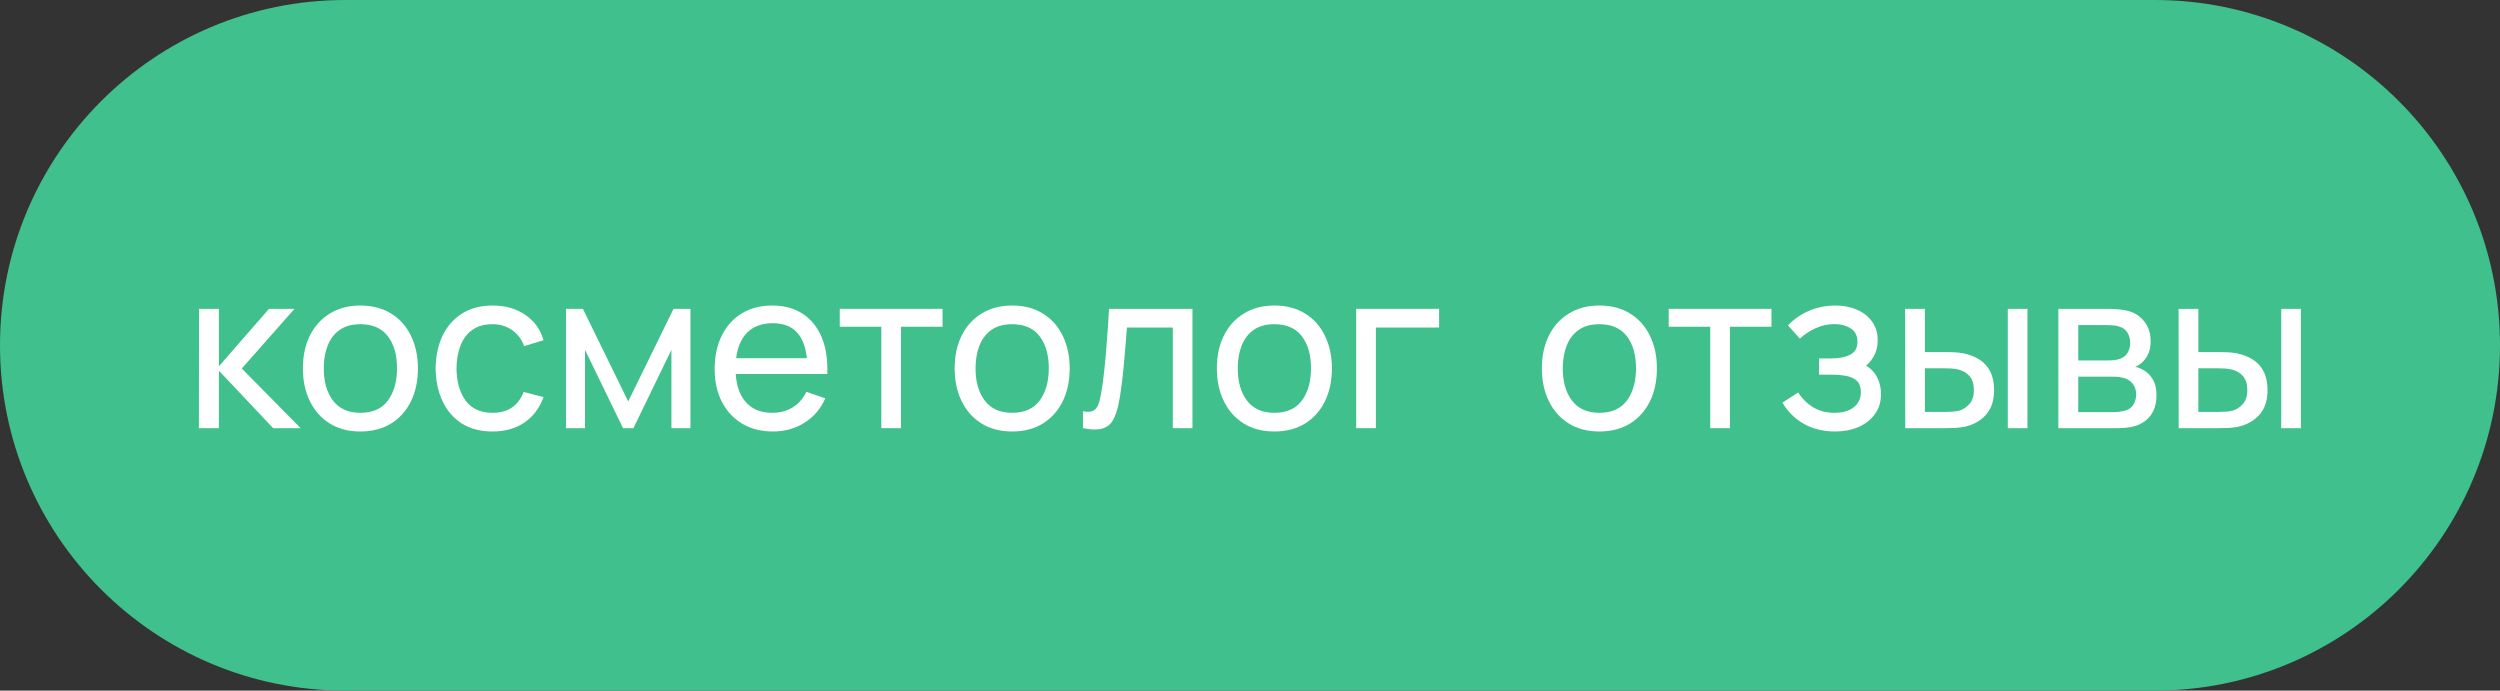 <?xml version="1.0" encoding="UTF-8"?> <svg xmlns="http://www.w3.org/2000/svg" width="181" height="50" viewBox="0 0 181 50" fill="none"><rect x="0" y="0" width="181" height="50" fill="#333333" stroke="none"/><path d="M0 25C0 11.193 11.193 0 25 0H156C169.807 0 181 11.193 181 25C181 38.807 169.807 50 156 50H25C11.193 50 0 38.807 0 25Z" fill="#40C08C"></path><path d="M14.401 31L14.409 22.36H15.849V26.52L19.473 22.36H21.321L17.505 26.68L21.769 31H19.777L15.849 26.84V31H14.401Z" fill="white"></path><path d="M26.089 31.24C25.23 31.24 24.489 31.045 23.865 30.656C23.246 30.267 22.769 29.728 22.433 29.04C22.097 28.352 21.929 27.563 21.929 26.672C21.929 25.765 22.1 24.971 22.441 24.288C22.782 23.605 23.265 23.075 23.889 22.696C24.513 22.312 25.246 22.12 26.089 22.12C26.953 22.12 27.697 22.315 28.321 22.704C28.945 23.088 29.422 23.624 29.753 24.312C30.089 24.995 30.257 25.781 30.257 26.672C30.257 27.573 30.089 28.368 29.753 29.056C29.417 29.739 28.937 30.275 28.313 30.664C27.689 31.048 26.948 31.24 26.089 31.24ZM26.089 29.888C26.985 29.888 27.652 29.589 28.089 28.992C28.526 28.395 28.745 27.621 28.745 26.672C28.745 25.696 28.524 24.92 28.081 24.344C27.638 23.763 26.974 23.472 26.089 23.472C25.486 23.472 24.99 23.608 24.601 23.88C24.212 24.152 23.921 24.528 23.729 25.008C23.537 25.488 23.441 26.043 23.441 26.672C23.441 27.643 23.665 28.421 24.113 29.008C24.561 29.595 25.22 29.888 26.089 29.888Z" fill="white"></path><path d="M35.658 31.24C34.784 31.24 34.04 31.045 33.426 30.656C32.818 30.261 32.354 29.72 32.034 29.032C31.714 28.344 31.549 27.56 31.538 26.68C31.549 25.779 31.717 24.987 32.042 24.304C32.373 23.616 32.845 23.08 33.458 22.696C34.072 22.312 34.81 22.12 35.674 22.12C36.586 22.12 37.37 22.344 38.026 22.792C38.688 23.24 39.13 23.853 39.354 24.632L37.946 25.056C37.765 24.555 37.469 24.165 37.058 23.888C36.653 23.611 36.186 23.472 35.658 23.472C35.066 23.472 34.578 23.611 34.194 23.888C33.81 24.16 33.525 24.539 33.338 25.024C33.152 25.504 33.056 26.056 33.05 26.68C33.061 27.64 33.282 28.416 33.714 29.008C34.152 29.595 34.8 29.888 35.658 29.888C36.224 29.888 36.693 29.76 37.066 29.504C37.44 29.243 37.722 28.867 37.914 28.376L39.354 28.752C39.056 29.557 38.589 30.173 37.954 30.6C37.32 31.027 36.554 31.24 35.658 31.24Z" fill="white"></path><path d="M40.979 31V22.36H42.203L45.483 29.064L48.763 22.36H49.987V31H48.611V25.328L45.859 31H45.107L42.355 25.328V31H40.979Z" fill="white"></path><path d="M55.966 31.24C55.118 31.24 54.376 31.053 53.742 30.68C53.112 30.301 52.622 29.776 52.27 29.104C51.918 28.427 51.742 27.637 51.742 26.736C51.742 25.792 51.915 24.976 52.262 24.288C52.608 23.595 53.091 23.061 53.71 22.688C54.334 22.309 55.064 22.12 55.902 22.12C56.771 22.12 57.51 22.32 58.118 22.72C58.731 23.12 59.19 23.691 59.494 24.432C59.803 25.173 59.936 26.056 59.894 27.08H58.454V26.568C58.438 25.507 58.222 24.715 57.806 24.192C57.39 23.664 56.771 23.4 55.95 23.4C55.07 23.4 54.4 23.683 53.942 24.248C53.483 24.813 53.254 25.624 53.254 26.68C53.254 27.699 53.483 28.488 53.942 29.048C54.4 29.608 55.054 29.888 55.902 29.888C56.472 29.888 56.968 29.757 57.39 29.496C57.811 29.235 58.142 28.859 58.382 28.368L59.75 28.84C59.414 29.603 58.907 30.195 58.23 30.616C57.558 31.032 56.803 31.24 55.966 31.24ZM52.774 27.08V25.936H59.158V27.08H52.774Z" fill="white"></path><path d="M63.806 31V23.656H60.798V22.36H68.238V23.656H65.23V31H63.806Z" fill="white"></path><path d="M73.277 31.24C72.418 31.24 71.677 31.045 71.053 30.656C70.434 30.267 69.957 29.728 69.621 29.04C69.285 28.352 69.117 27.563 69.117 26.672C69.117 25.765 69.287 24.971 69.629 24.288C69.97 23.605 70.453 23.075 71.077 22.696C71.701 22.312 72.434 22.12 73.277 22.12C74.141 22.12 74.885 22.315 75.509 22.704C76.133 23.088 76.61 23.624 76.941 24.312C77.277 24.995 77.445 25.781 77.445 26.672C77.445 27.573 77.277 28.368 76.941 29.056C76.605 29.739 76.125 30.275 75.501 30.664C74.877 31.048 74.135 31.24 73.277 31.24ZM73.277 29.888C74.173 29.888 74.839 29.589 75.277 28.992C75.714 28.395 75.933 27.621 75.933 26.672C75.933 25.696 75.711 24.92 75.269 24.344C74.826 23.763 74.162 23.472 73.277 23.472C72.674 23.472 72.178 23.608 71.789 23.88C71.399 24.152 71.109 24.528 70.917 25.008C70.725 25.488 70.629 26.043 70.629 26.672C70.629 27.643 70.853 28.421 71.301 29.008C71.749 29.595 72.407 29.888 73.277 29.888Z" fill="white"></path><path d="M78.406 31V29.776C78.726 29.835 78.969 29.824 79.134 29.744C79.305 29.659 79.43 29.512 79.51 29.304C79.595 29.091 79.665 28.824 79.718 28.504C79.809 27.997 79.886 27.432 79.95 26.808C80.019 26.184 80.081 25.501 80.134 24.76C80.193 24.013 80.246 23.213 80.294 22.36H86.334V31H84.91V23.712H81.59C81.558 24.203 81.518 24.707 81.47 25.224C81.427 25.741 81.382 26.245 81.334 26.736C81.286 27.221 81.233 27.675 81.174 28.096C81.121 28.512 81.062 28.872 80.998 29.176C80.897 29.699 80.755 30.117 80.574 30.432C80.393 30.741 80.131 30.941 79.79 31.032C79.449 31.128 78.987 31.117 78.406 31Z" fill="white"></path><path d="M92.261 31.24C91.402 31.24 90.661 31.045 90.037 30.656C89.418 30.267 88.941 29.728 88.605 29.04C88.269 28.352 88.101 27.563 88.101 26.672C88.101 25.765 88.272 24.971 88.613 24.288C88.954 23.605 89.437 23.075 90.061 22.696C90.685 22.312 91.418 22.12 92.261 22.12C93.125 22.12 93.869 22.315 94.493 22.704C95.117 23.088 95.594 23.624 95.925 24.312C96.261 24.995 96.429 25.781 96.429 26.672C96.429 27.573 96.261 28.368 95.925 29.056C95.589 29.739 95.109 30.275 94.485 30.664C93.861 31.048 93.12 31.24 92.261 31.24ZM92.261 29.888C93.157 29.888 93.824 29.589 94.261 28.992C94.698 28.395 94.917 27.621 94.917 26.672C94.917 25.696 94.696 24.92 94.253 24.344C93.81 23.763 93.146 23.472 92.261 23.472C91.658 23.472 91.162 23.608 90.773 23.88C90.384 24.152 90.093 24.528 89.901 25.008C89.709 25.488 89.613 26.043 89.613 26.672C89.613 27.643 89.837 28.421 90.285 29.008C90.733 29.595 91.392 29.888 92.261 29.888Z" fill="white"></path><path d="M98.19 31V22.36H104.19V23.712H99.614V31H98.19Z" fill="white"></path><path d="M115.792 31.24C114.934 31.24 114.192 31.045 113.568 30.656C112.95 30.267 112.472 29.728 112.136 29.04C111.8 28.352 111.632 27.563 111.632 26.672C111.632 25.765 111.803 24.971 112.144 24.288C112.486 23.605 112.968 23.075 113.592 22.696C114.216 22.312 114.95 22.12 115.792 22.12C116.656 22.12 117.4 22.315 118.024 22.704C118.648 23.088 119.126 23.624 119.456 24.312C119.792 24.995 119.96 25.781 119.96 26.672C119.96 27.573 119.792 28.368 119.456 29.056C119.12 29.739 118.64 30.275 118.016 30.664C117.392 31.048 116.651 31.24 115.792 31.24ZM115.792 29.888C116.688 29.888 117.355 29.589 117.792 28.992C118.23 28.395 118.448 27.621 118.448 26.672C118.448 25.696 118.227 24.92 117.784 24.344C117.342 23.763 116.678 23.472 115.792 23.472C115.19 23.472 114.694 23.608 114.304 23.88C113.915 24.152 113.624 24.528 113.432 25.008C113.24 25.488 113.144 26.043 113.144 26.672C113.144 27.643 113.368 28.421 113.816 29.008C114.264 29.595 114.923 29.888 115.792 29.888Z" fill="white"></path><path d="M123.822 31V23.656H120.814V22.36H128.254V23.656H125.246V31H123.822Z" fill="white"></path><path d="M132.864 31.24C132.011 31.24 131.256 31.056 130.6 30.688C129.944 30.315 129.427 29.803 129.048 29.152L130.184 28.416C130.499 28.891 130.875 29.256 131.312 29.512C131.75 29.763 132.248 29.888 132.808 29.888C133.395 29.888 133.862 29.755 134.208 29.488C134.555 29.216 134.728 28.851 134.728 28.392C134.728 28.051 134.643 27.789 134.472 27.608C134.302 27.427 134.056 27.301 133.736 27.232C133.416 27.163 133.035 27.128 132.592 27.128H131.696V25.952H132.584C133.144 25.952 133.6 25.861 133.952 25.68C134.304 25.499 134.48 25.189 134.48 24.752C134.48 24.304 134.315 23.979 133.984 23.776C133.659 23.568 133.27 23.464 132.816 23.464C132.336 23.464 131.878 23.565 131.44 23.768C131.003 23.965 130.627 24.216 130.312 24.52L129.448 23.552C129.896 23.093 130.411 22.741 130.992 22.496C131.579 22.245 132.216 22.12 132.904 22.12C133.459 22.12 133.966 22.219 134.424 22.416C134.888 22.608 135.256 22.893 135.528 23.272C135.806 23.645 135.944 24.101 135.944 24.64C135.944 25.099 135.838 25.507 135.624 25.864C135.411 26.221 135.096 26.533 134.68 26.8L134.624 26.296C134.976 26.381 135.267 26.539 135.496 26.768C135.731 26.992 135.904 27.259 136.016 27.568C136.128 27.877 136.184 28.2 136.184 28.536C136.184 29.101 136.035 29.587 135.736 29.992C135.443 30.392 135.046 30.701 134.544 30.92C134.043 31.133 133.483 31.24 132.864 31.24Z" fill="white"></path><path d="M137.94 31L137.932 22.36H139.364V25.488H140.684C140.935 25.488 141.191 25.493 141.452 25.504C141.714 25.515 141.94 25.539 142.132 25.576C142.58 25.667 142.972 25.819 143.308 26.032C143.644 26.245 143.906 26.533 144.092 26.896C144.279 27.259 144.372 27.709 144.372 28.248C144.372 28.995 144.178 29.587 143.788 30.024C143.404 30.456 142.9 30.744 142.276 30.888C142.063 30.936 141.818 30.968 141.54 30.984C141.268 30.995 141.01 31 140.764 31H137.94ZM139.364 29.824H140.788C140.948 29.824 141.127 29.819 141.324 29.808C141.522 29.797 141.698 29.771 141.852 29.728C142.124 29.648 142.367 29.491 142.58 29.256C142.799 29.021 142.908 28.685 142.908 28.248C142.908 27.805 142.802 27.464 142.588 27.224C142.38 26.984 142.106 26.827 141.764 26.752C141.61 26.715 141.447 26.691 141.276 26.68C141.106 26.669 140.943 26.664 140.788 26.664H139.364V29.824ZM145.364 31V22.36H146.788V31H145.364Z" fill="white"></path><path d="M149.026 31V22.36H152.706C152.925 22.36 153.159 22.373 153.41 22.4C153.666 22.421 153.898 22.461 154.106 22.52C154.57 22.643 154.951 22.896 155.25 23.28C155.554 23.659 155.706 24.139 155.706 24.72C155.706 25.045 155.655 25.328 155.554 25.568C155.458 25.808 155.319 26.016 155.138 26.192C155.058 26.272 154.97 26.344 154.874 26.408C154.778 26.472 154.682 26.523 154.586 26.56C154.773 26.592 154.962 26.664 155.154 26.776C155.458 26.941 155.695 27.173 155.866 27.472C156.042 27.771 156.13 28.152 156.13 28.616C156.13 29.203 155.989 29.688 155.706 30.072C155.423 30.451 155.034 30.712 154.538 30.856C154.33 30.915 154.101 30.955 153.85 30.976C153.599 30.992 153.357 31 153.122 31H149.026ZM150.466 29.84H153.042C153.154 29.84 153.287 29.829 153.442 29.808C153.602 29.787 153.743 29.76 153.866 29.728C154.143 29.648 154.343 29.499 154.466 29.28C154.594 29.061 154.658 28.824 154.658 28.568C154.658 28.227 154.562 27.949 154.37 27.736C154.183 27.523 153.935 27.389 153.626 27.336C153.514 27.304 153.391 27.285 153.258 27.28C153.13 27.275 153.015 27.272 152.914 27.272H150.466V29.84ZM150.466 26.096H152.61C152.759 26.096 152.917 26.088 153.082 26.072C153.247 26.051 153.391 26.016 153.514 25.968C153.759 25.877 153.938 25.728 154.05 25.52C154.167 25.307 154.226 25.075 154.226 24.824C154.226 24.547 154.162 24.304 154.034 24.096C153.911 23.883 153.722 23.736 153.466 23.656C153.295 23.592 153.103 23.557 152.89 23.552C152.682 23.541 152.549 23.536 152.49 23.536H150.466V26.096Z" fill="white"></path><path d="M157.737 31L157.729 22.36H159.161V25.488H160.481C160.732 25.488 160.988 25.493 161.249 25.504C161.511 25.515 161.737 25.539 161.929 25.576C162.377 25.667 162.769 25.819 163.105 26.032C163.441 26.245 163.703 26.533 163.889 26.896C164.076 27.259 164.169 27.709 164.169 28.248C164.169 28.995 163.975 29.587 163.585 30.024C163.201 30.456 162.697 30.744 162.073 30.888C161.86 30.936 161.615 30.968 161.337 30.984C161.065 30.995 160.807 31 160.561 31H157.737ZM159.161 29.824H160.585C160.745 29.824 160.924 29.819 161.121 29.808C161.319 29.797 161.495 29.771 161.649 29.728C161.921 29.648 162.164 29.491 162.377 29.256C162.596 29.021 162.705 28.685 162.705 28.248C162.705 27.805 162.599 27.464 162.385 27.224C162.177 26.984 161.903 26.827 161.561 26.752C161.407 26.715 161.244 26.691 161.073 26.68C160.903 26.669 160.74 26.664 160.585 26.664H159.161V29.824ZM165.161 31V22.36H166.585V31H165.161Z" fill="white"></path></svg> 